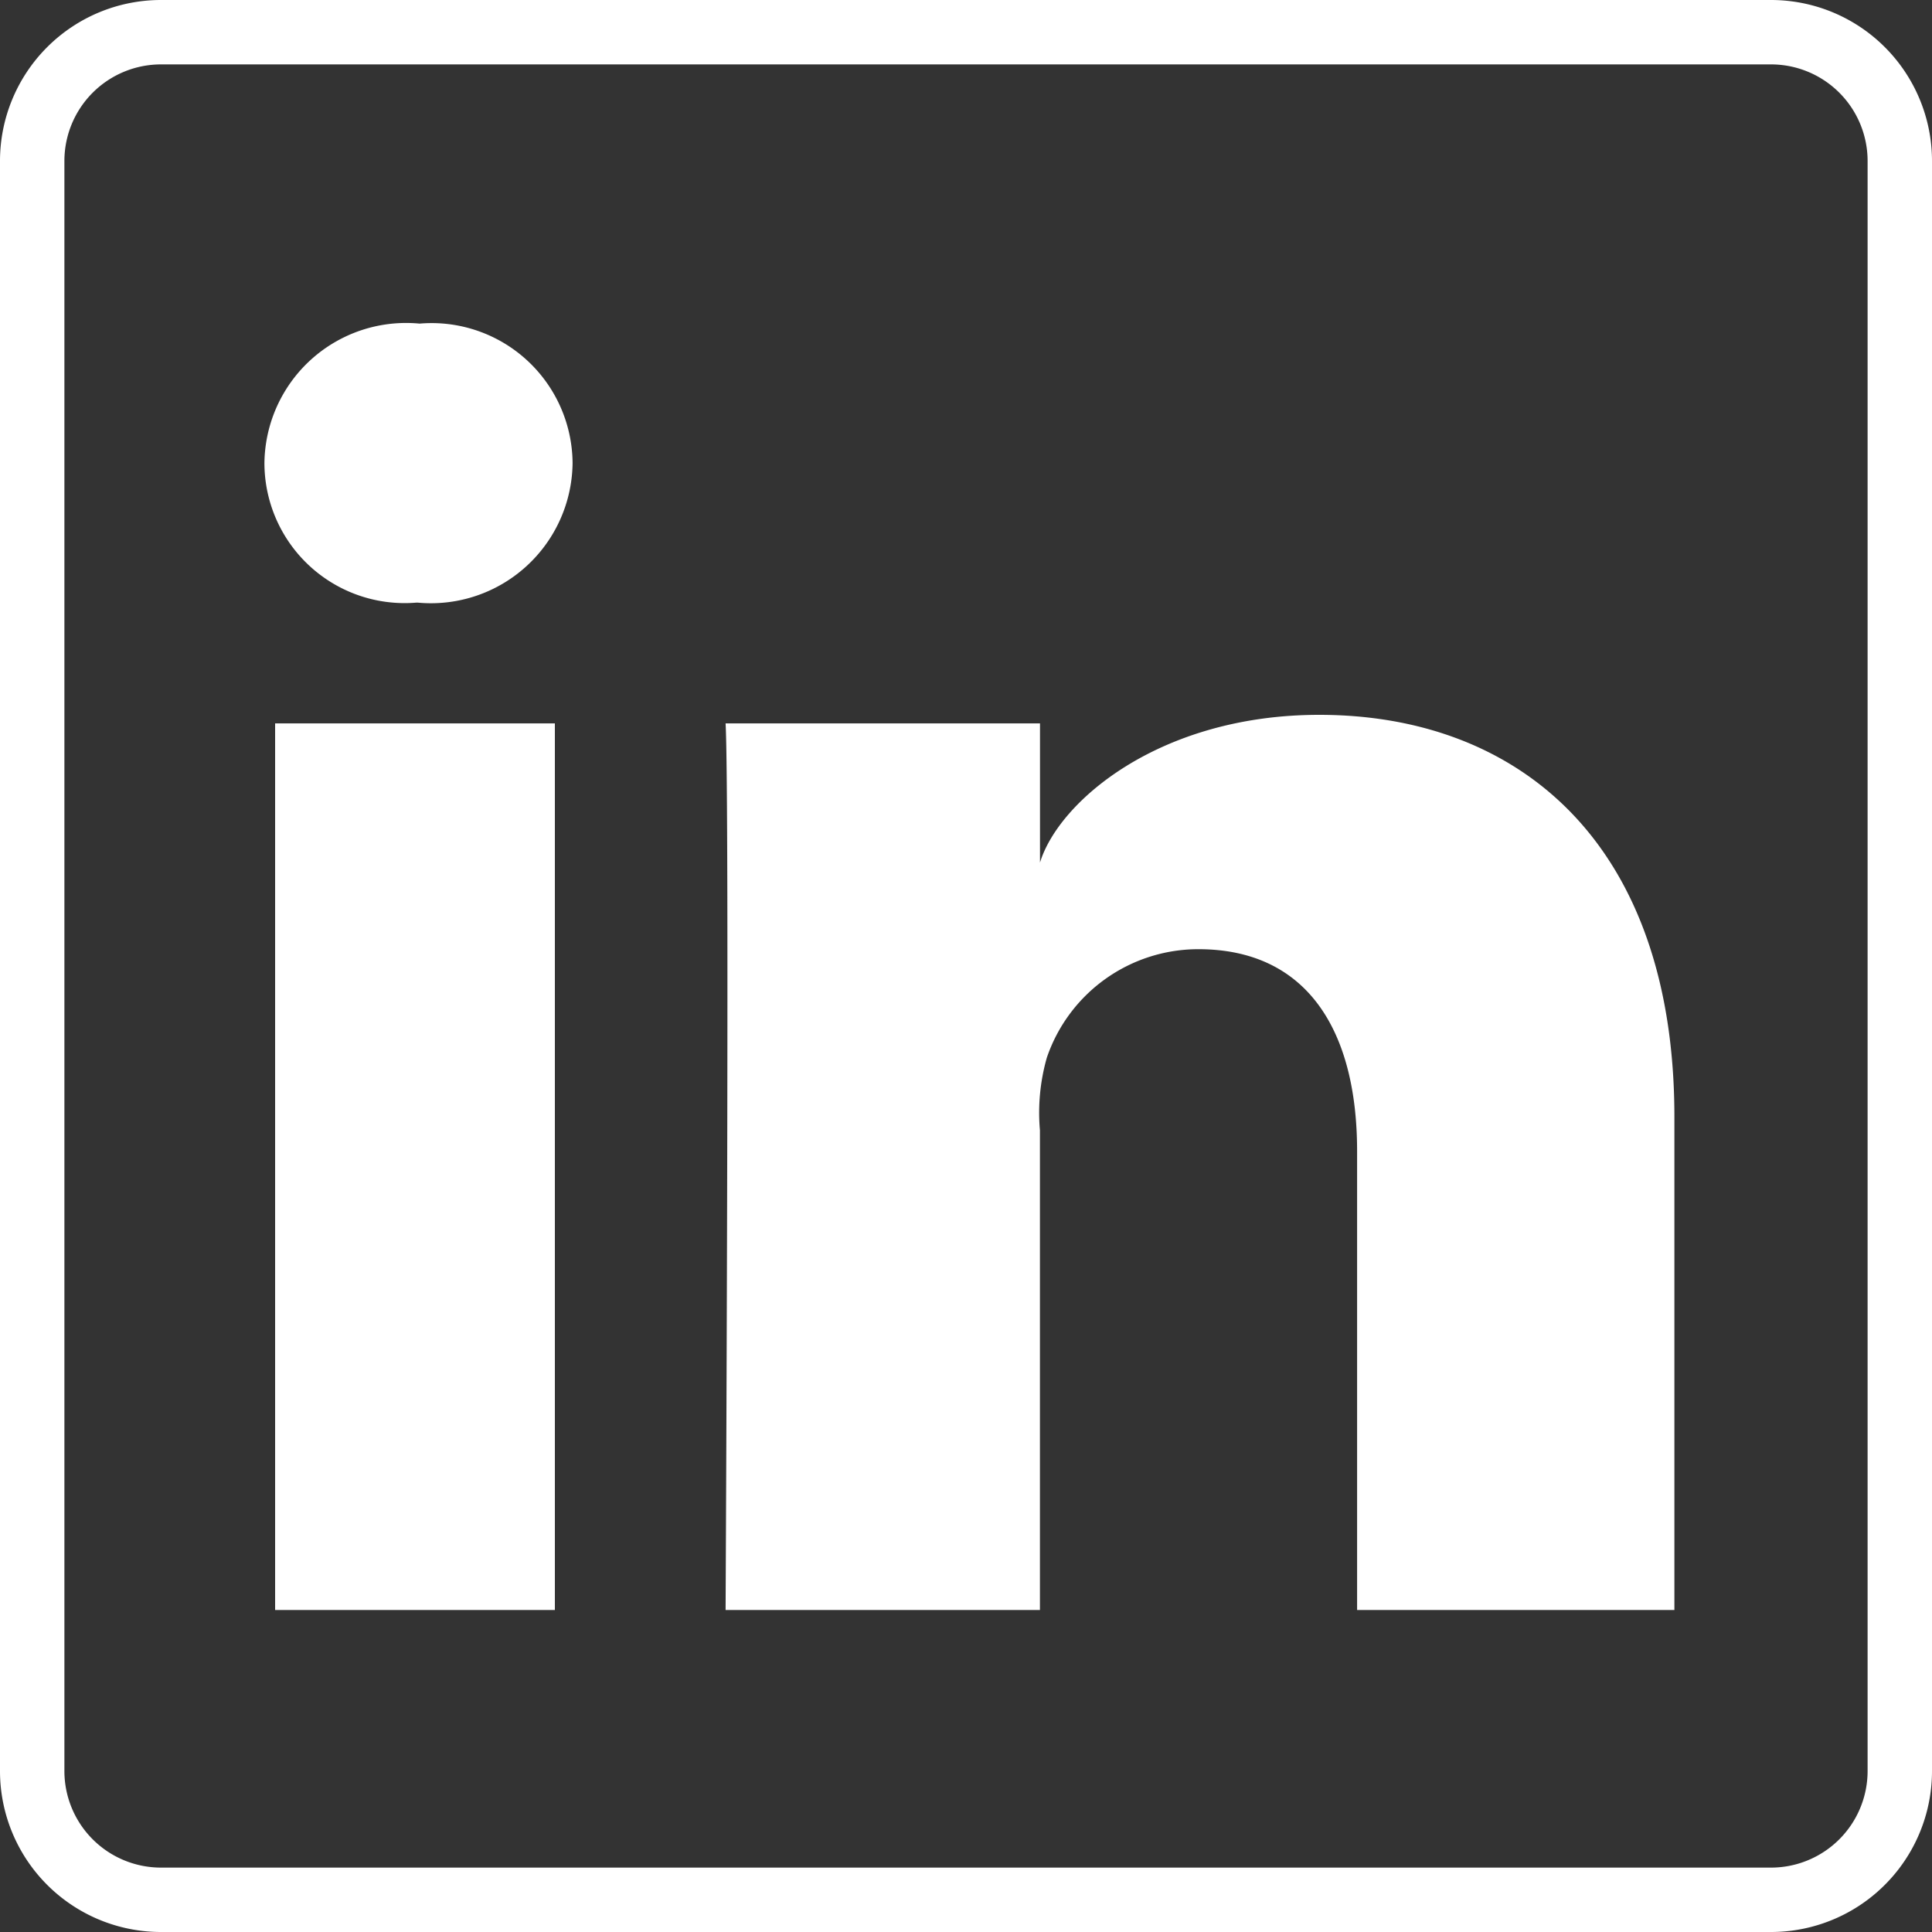 <svg xmlns="http://www.w3.org/2000/svg" width="30" height="30" viewBox="0 0 30 30">
  <rect x="0" y="0" width="30" height="30" fill="#333333" stroke="none"/>
  <defs>
    <style>
      .cls-1 {
        fill: #fff;
      }
    </style>
  </defs>
  <path id="linkedin" class="cls-1" d="M26,17.345V25H21.073V17.875c0-1.865-.77-3.136-2.465-3.136a2.485,2.485,0,0,0-2.353,1.685,3.121,3.121,0,0,0-.107,1.127V25H11.267s.064-12.62,0-13.767h4.882v2.161C16.438,12.448,18,11.1,20.486,11.1,23.573,11.1,26,13.08,26,17.345M4.272,25H8.616V11.233H4.272ZM8.891,7.19a2.2,2.2,0,0,1-2.4,2.168h-.03A2.178,2.178,0,0,1,4.106,7.193,2.2,2.2,0,0,1,6.515,5.025,2.189,2.189,0,0,1,8.891,7.19M27.5,30H2.5A2.5,2.5,0,0,1,0,27.5V2.5A2.5,2.5,0,0,1,2.5,0h25A2.5,2.5,0,0,1,30,2.5v25A2.5,2.5,0,0,1,27.5,30M2.5,1A1.5,1.5,0,0,0,1,2.5v25A1.5,1.5,0,0,0,2.5,29h25A1.5,1.5,0,0,0,29,27.5V2.5A1.5,1.5,0,0,0,27.5,1Z"/>
</svg>
